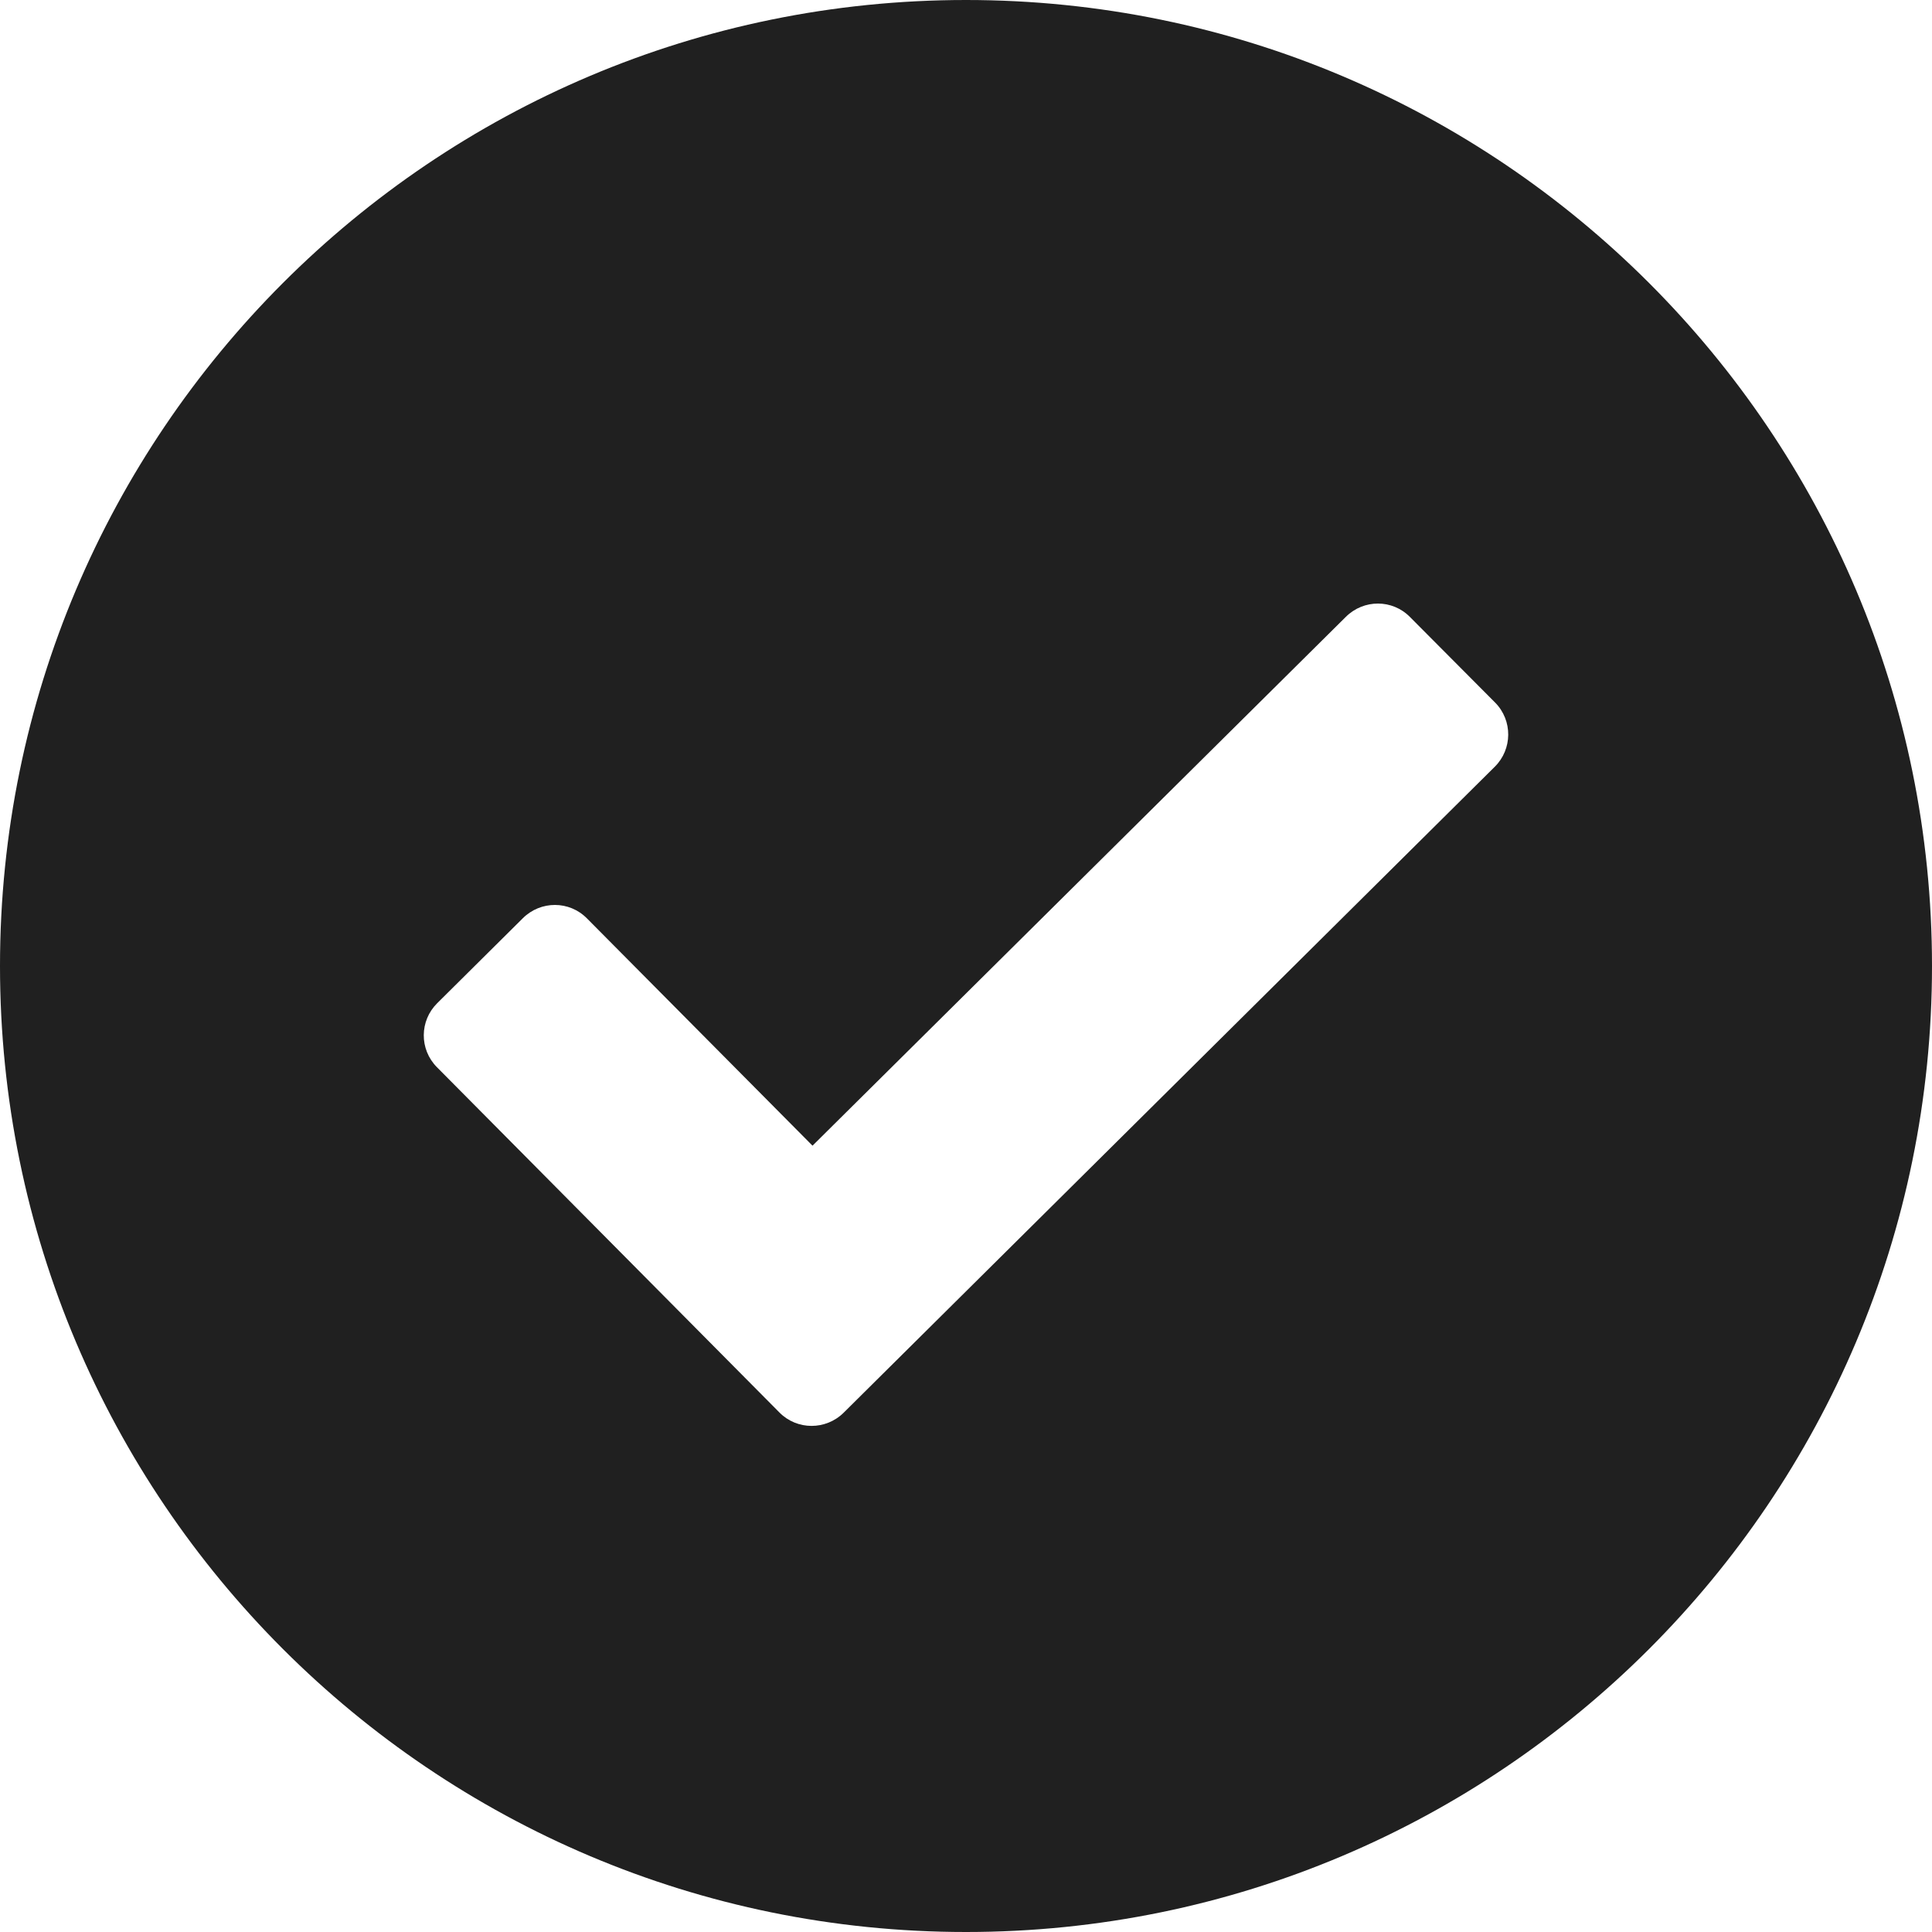 <?xml version="1.0" encoding="UTF-8"?> <svg xmlns="http://www.w3.org/2000/svg" width="9" height="9" viewBox="0 0 9 9" fill="none"><g clip-path="url(#clip0_2001_362)"><path fill-rule="evenodd" clip-rule="evenodd" d="M4.5 9C6.985 9 9 6.985 9 4.5C9 2.015 6.985 0 4.5 0C2.015 0 0 2.015 0 4.5C0 6.985 2.015 9 4.5 9ZM6.568 2.874L6.965 3.273C7.047 3.356 7.046 3.49 6.963 3.572L3.93 6.581C3.847 6.663 3.713 6.663 3.631 6.58L2.035 4.971C1.953 4.888 1.954 4.755 2.037 4.673L2.436 4.277C2.519 4.195 2.652 4.195 2.734 4.278L3.785 5.337L6.27 2.873C6.353 2.791 6.486 2.791 6.568 2.874Z" fill="#202020"></path></g><defs><clipPath id="clip0_2001_362"><rect width="9" height="9" fill="white"></rect></clipPath></defs></svg> 